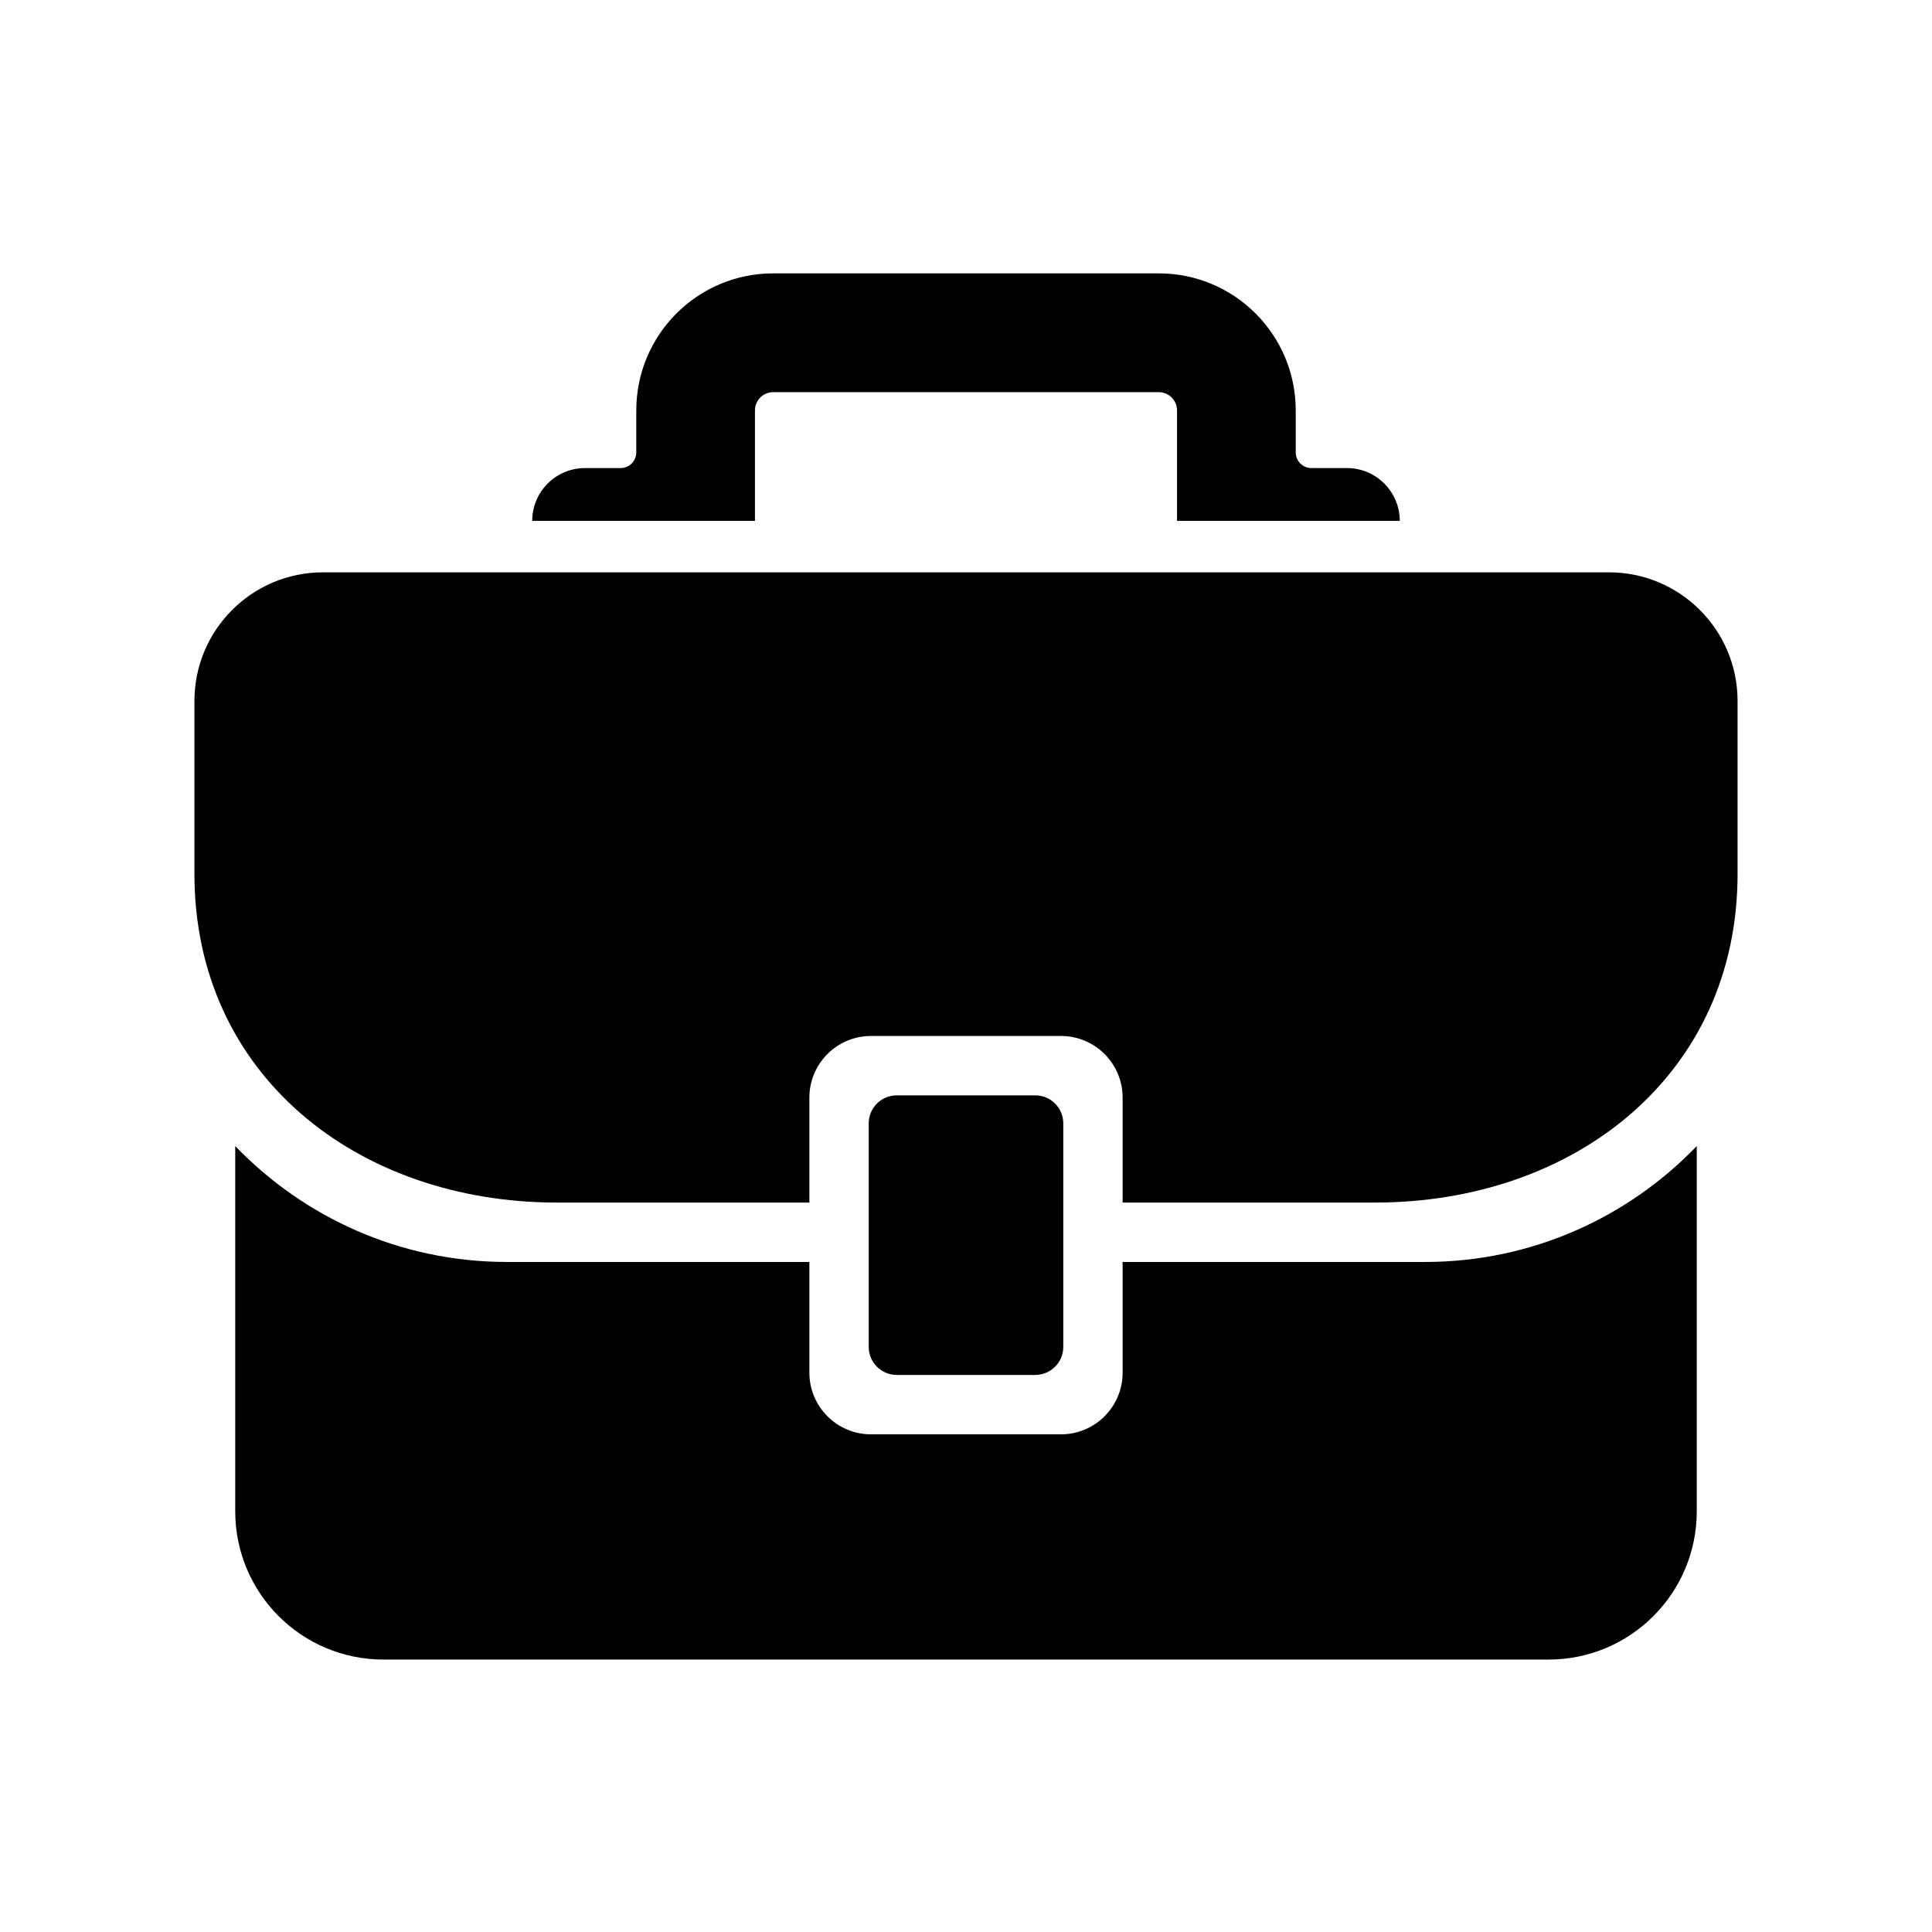 <svg version="1.0" preserveAspectRatio="xMidYMid meet" height="400" viewBox="0 0 300 300" zoomAndPan="magnify" width="400" xmlns:xlink="http://www.w3.org/1999/xlink" xmlns="http://www.w3.org/2000/svg"><defs><clipPath id="9dab140236"><path clip-rule="nonzero" d="M 36 177 L 264 177 L 264 257.699 L 36 257.699 Z M 36 177"></path></clipPath><clipPath id="7b9b4e35f4"><path clip-rule="nonzero" d="M 82 42.449 L 218 42.449 L 218 81 L 82 81 Z M 82 42.449"></path></clipPath></defs><g clip-path="url(#9dab140236)"><path fill-rule="nonzero" fill-opacity="1" d="M 78.727 195.957 C 62.141 195.957 47.195 189.039 36.527 177.961 L 36.527 234.672 C 36.527 247.387 46.828 257.695 59.535 257.695 L 240.465 257.695 C 253.172 257.695 263.473 247.387 263.473 234.672 L 263.473 177.961 C 252.805 189.039 237.859 195.957 221.273 195.957 L 174.32 195.957 L 174.32 213.148 C 174.32 218.434 170.035 222.723 164.754 222.723 L 135.246 222.723 C 129.965 222.723 125.68 218.434 125.68 213.148 L 125.68 195.957 Z M 78.727 195.957" fill="#000000"></path></g><path fill-rule="nonzero" fill-opacity="1" d="M 139.246 213.5 L 160.754 213.5 C 163.156 213.5 165.105 211.551 165.105 209.148 L 165.105 174.438 C 165.105 172.035 163.156 170.086 160.754 170.086 L 139.246 170.086 C 136.844 170.086 134.895 172.035 134.895 174.438 L 134.895 209.148 C 134.895 211.551 136.844 213.5 139.246 213.5 Z M 139.246 213.5" fill="#000000"></path><g clip-path="url(#7b9b4e35f4)"><path fill-rule="nonzero" fill-opacity="1" d="M 179.938 42.449 L 120.062 42.449 C 108.32 42.449 98.801 51.977 98.801 63.73 L 98.801 70.246 C 98.801 71.59 97.711 72.68 96.367 72.68 L 90.848 72.68 C 86.32 72.68 82.648 76.352 82.641 80.879 L 117.23 80.879 L 117.23 63.73 C 117.23 62.164 118.5 60.895 120.062 60.895 L 179.938 60.895 C 181.496 60.895 182.77 62.164 182.77 63.73 L 182.77 80.879 L 217.359 80.879 C 217.348 76.352 213.68 72.68 209.152 72.68 L 203.633 72.68 C 202.289 72.68 201.199 71.59 201.199 70.246 L 201.199 63.73 C 201.199 51.977 191.68 42.449 179.938 42.449 Z M 179.938 42.449" fill="#000000"></path></g><path fill-rule="nonzero" fill-opacity="1" d="M 249.84 88.871 L 50.16 88.871 C 39.129 88.871 30.191 97.816 30.191 108.855 L 30.191 135.703 C 30.191 166.828 55.406 186.734 86.512 186.734 L 125.68 186.734 L 125.68 170.441 C 125.68 165.152 129.965 160.867 135.246 160.867 L 164.754 160.867 C 170.039 160.867 174.32 165.152 174.32 170.441 L 174.32 186.734 L 213.488 186.734 C 244.594 186.734 269.809 166.828 269.809 135.703 L 269.809 108.855 C 269.809 97.816 260.867 88.871 249.84 88.871 Z M 249.84 88.871" fill="#000000"></path></svg>